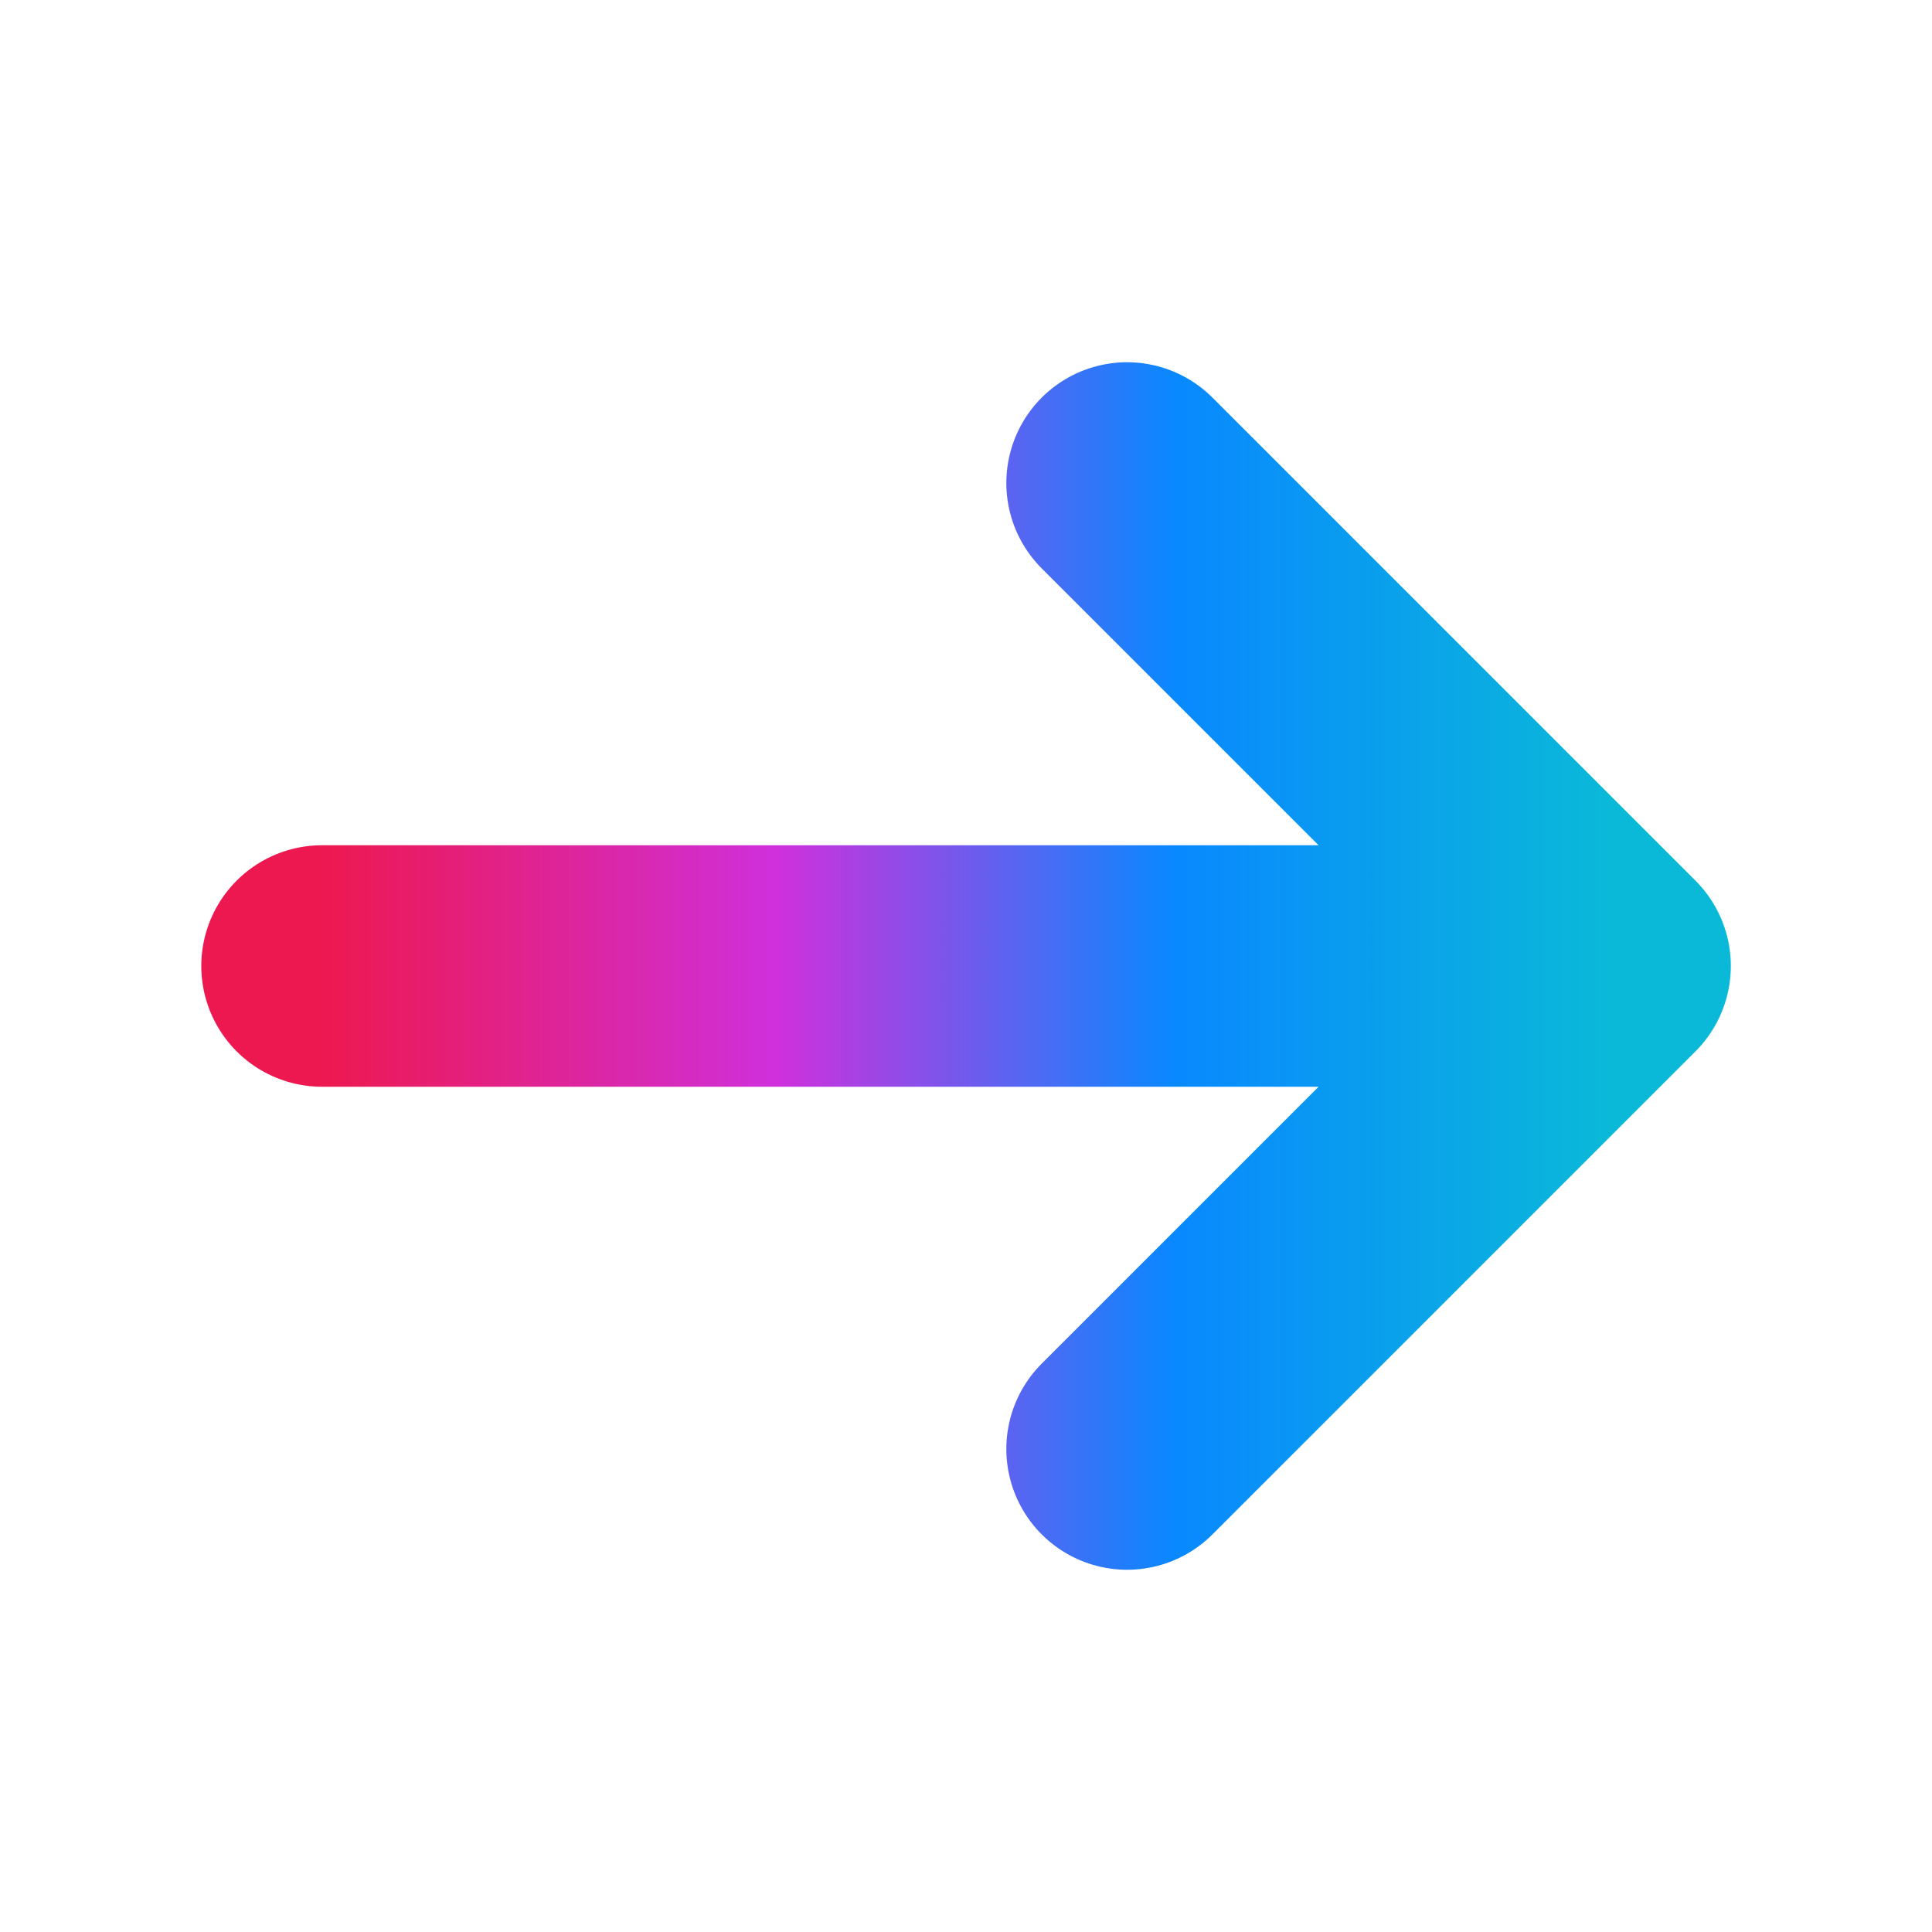 <svg width="16" height="16" viewBox="0 0 16 16" fill="none" xmlns="http://www.w3.org/2000/svg">
<g id="arrow-narrow-right">
<path id="Icon" d="M2.667 8H13.334M13.334 8L9.334 4M13.334 8L9.334 12" stroke="url(#paint0_linear_1_142)" stroke-width="2" stroke-linecap="round" stroke-linejoin="round"/>
</g>
<defs>
<linearGradient id="paint0_linear_1_142" x1="2.667" y1="8" x2="13.334" y2="8" gradientUnits="userSpaceOnUse">
<stop stop-color="#ED184F"/>
<stop offset="0.354" stop-color="#CF30DC"/>
<stop offset="0.661" stop-color="#0988FF"/>
<stop offset="1" stop-color="#0AB9D8"/>
</linearGradient>
</defs>
</svg>
